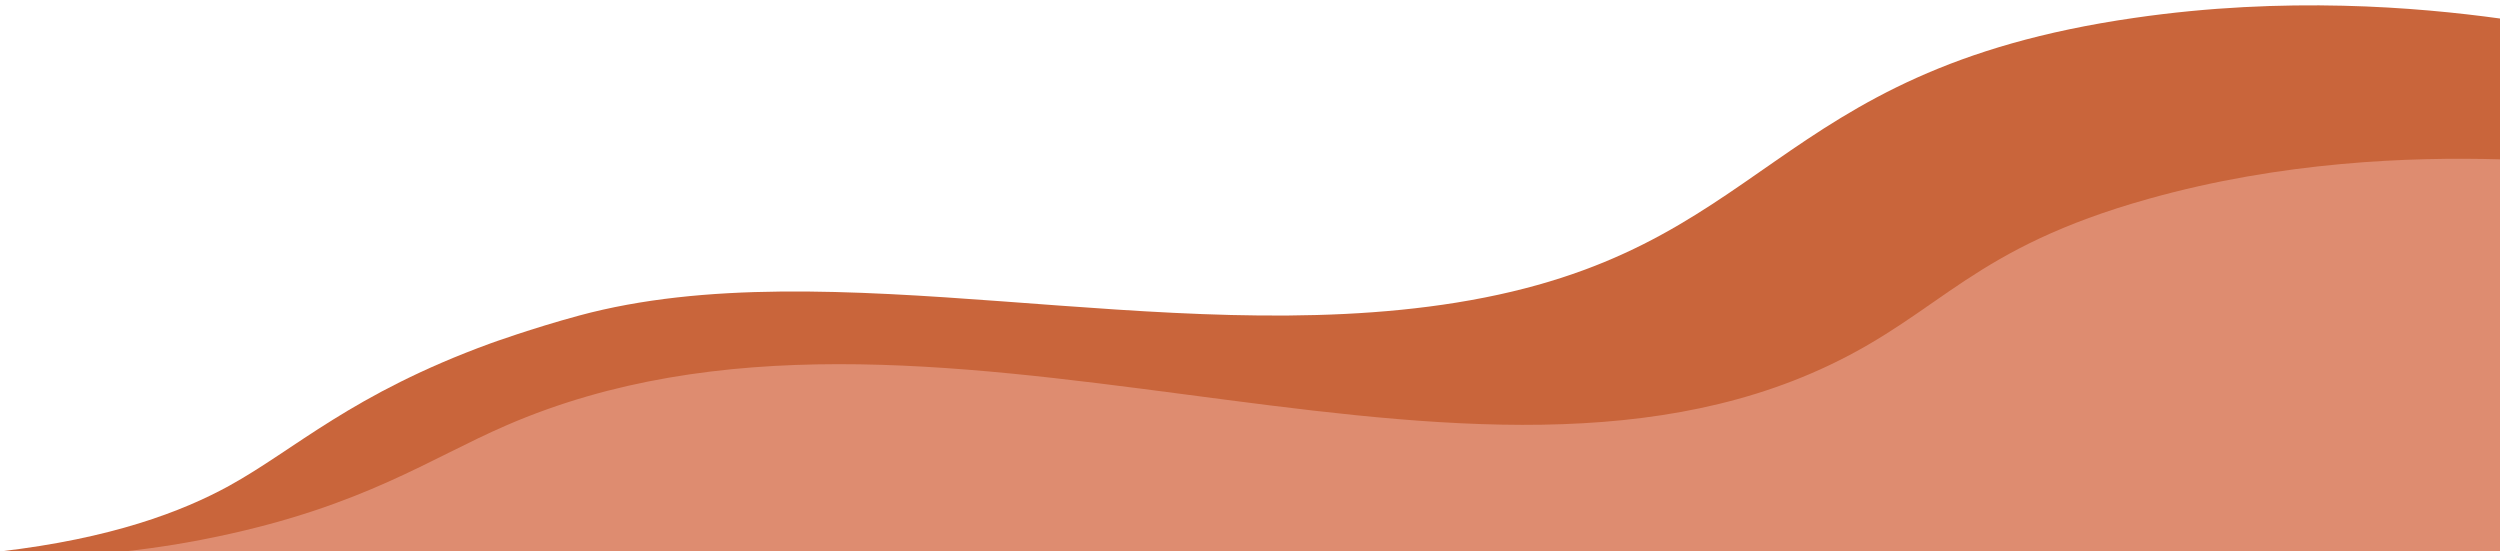 <?xml version="1.0" encoding="UTF-8"?> <!-- Generator: Adobe Illustrator 26.0.2, SVG Export Plug-In . SVG Version: 6.00 Build 0) --> <svg xmlns="http://www.w3.org/2000/svg" xmlns:xlink="http://www.w3.org/1999/xlink" version="1.1" id="Ebene_1" x="0px" y="0px" viewBox="0 0 1606.7 354.4" style="enable-background:new 0 0 1606.7 354.4;" xml:space="preserve"> <style type="text/css"> .st0{fill:#C9653B;} .st1{fill:#DE8C70;} .st2{fill:#00FFFF;} </style> <path class="st0" d="M1606.7,11.9v342.5H-0.1c0,0,0,0,0.1,0c71.5-8.3,117.1-25.6,147.3-42.2c42.5-23.4,78.8-59,167.9-91.5 c0,0,26.7-9.7,57-17.9c161.2-43.6,375.8,22,563.7-8.3c202.9-32.7,198.4-148.8,435.8-183C1468.7-2.6,1553.7,4.6,1606.7,11.9z"></path> <path class="st0" d="M1612,435.6L1612,435.6c0-1.3,0-2.6,0-3.8C1611.9,433,1612,434.3,1612,435.6z"></path> <path class="st1" d="M1606.7,102.4v252H80c23.8-2.7,43.6-6.1,59.9-9.6c94.1-19.8,136-50,185.7-71.5 c271.1-117.3,606.5,77.1,850.1-38.6c72.7-34.5,91.7-75.1,205.1-106.9C1466.7,103.7,1549,100.8,1606.7,102.4z"></path> <path class="st2" d="M0,354.4L0,354.4L0,354.4C0,354.4,0,354.4,0,354.4z"></path> <path class="st2" d="M1611.9,431.8c0,1.3,0,2.6,0,3.8h0C1611.9,434.3,1611.9,433,1611.9,431.8z"></path> </svg> 